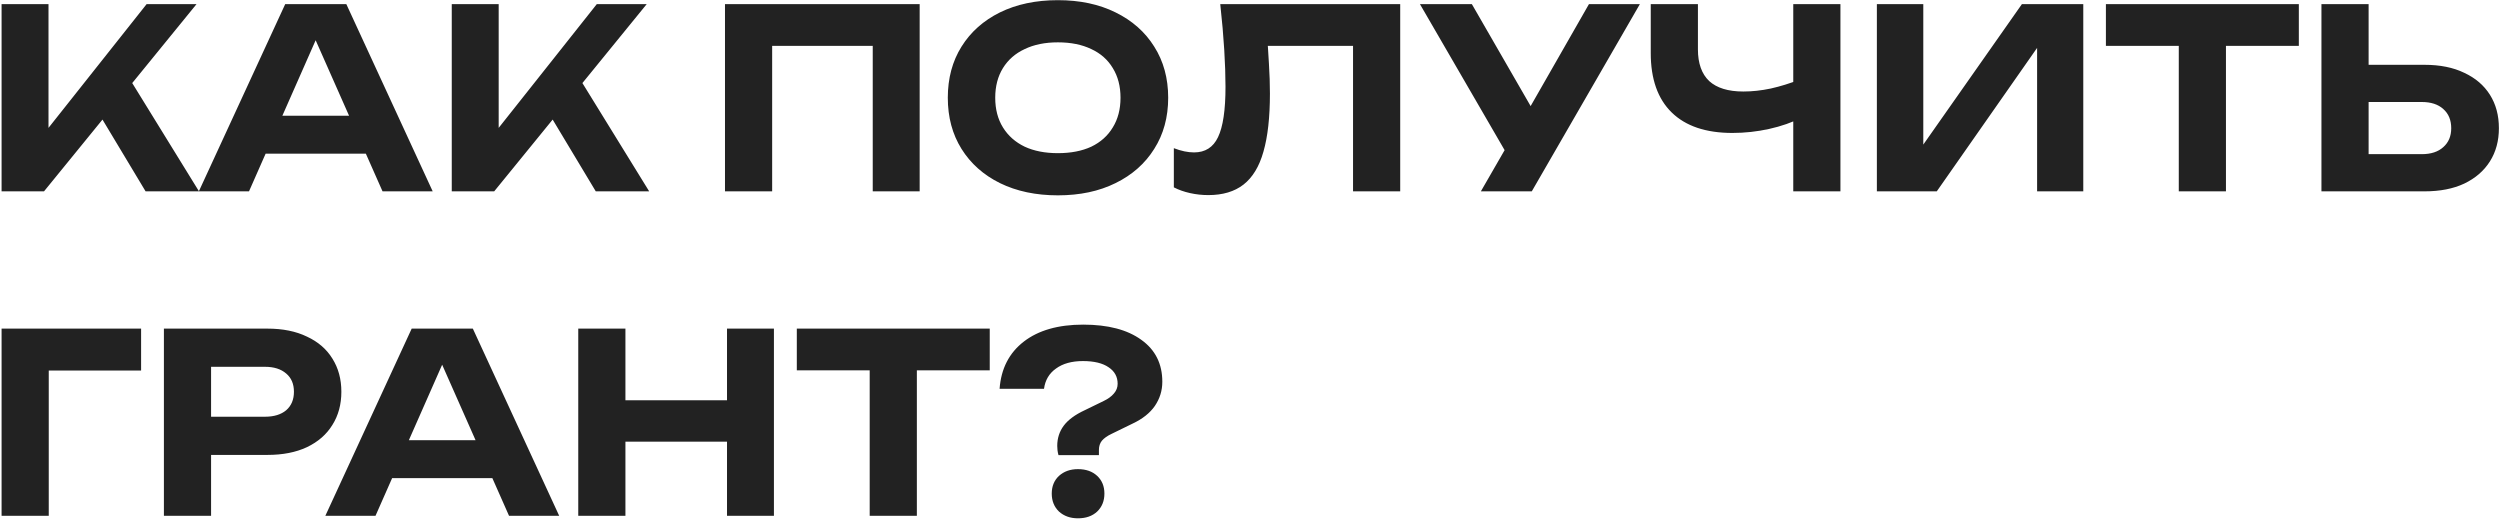 <?xml version="1.0" encoding="UTF-8"?> <svg xmlns="http://www.w3.org/2000/svg" width="601" height="125" viewBox="0 0 601 125" fill="none"><path d="M0.38 46V1H11.66V36.94L8.6 34.6L35.24 1H47.24L10.58 46H0.38ZM21.92 24.22L30.08 17.2L47.84 46H35L21.92 24.22ZM60.101 36.94V27.82H91.181V36.94H60.101ZM83.261 1L104.021 46H91.961L74.141 5.74H77.621L59.861 46H47.801L68.561 1H83.261ZM108.603 46V1H119.883V36.94L116.823 34.6L143.463 1H155.463L118.803 46H108.603ZM130.143 24.22L138.303 17.2L156.063 46H143.223L130.143 24.22ZM221.086 1V46H209.806V5.92L214.966 11.02H180.526L185.626 5.92V46H174.286V1H221.086ZM254.312 46.96C249.032 46.96 244.392 45.98 240.392 44.02C236.432 42.06 233.352 39.32 231.152 35.8C228.952 32.28 227.852 28.18 227.852 23.5C227.852 18.82 228.952 14.72 231.152 11.2C233.352 7.68 236.432 4.94 240.392 2.98C244.392 1.02 249.032 0.04 254.312 0.04C259.592 0.04 264.212 1.02 268.172 2.98C272.172 4.94 275.272 7.68 277.472 11.2C279.712 14.72 280.832 18.82 280.832 23.5C280.832 28.18 279.712 32.28 277.472 35.8C275.272 39.32 272.172 42.06 268.172 44.02C264.212 45.98 259.592 46.96 254.312 46.96ZM254.312 36.82C257.432 36.82 260.112 36.3 262.352 35.26C264.592 34.18 266.312 32.64 267.512 30.64C268.752 28.64 269.372 26.26 269.372 23.5C269.372 20.74 268.752 18.36 267.512 16.36C266.312 14.36 264.592 12.84 262.352 11.8C260.112 10.72 257.432 10.18 254.312 10.18C251.232 10.18 248.572 10.72 246.332 11.8C244.092 12.84 242.352 14.36 241.112 16.36C239.872 18.36 239.252 20.74 239.252 23.5C239.252 26.26 239.872 28.64 241.112 30.64C242.352 32.64 244.092 34.18 246.332 35.26C248.572 36.3 251.232 36.82 254.312 36.82ZM293.35 1H336.61V46H325.27V5.92L330.37 11.02H299.65L304.45 7.24C304.73 10.04 304.93 12.72 305.05 15.28C305.21 17.8 305.29 20.2 305.29 22.48C305.29 28.2 304.77 32.86 303.73 36.46C302.73 40.02 301.13 42.66 298.93 44.38C296.77 46.06 293.95 46.9 290.47 46.9C288.99 46.9 287.53 46.74 286.09 46.42C284.65 46.1 283.35 45.64 282.19 45.04V35.62C283.95 36.3 285.57 36.64 287.05 36.64C289.73 36.64 291.65 35.42 292.81 32.98C294.01 30.5 294.61 26.46 294.61 20.86C294.61 18.22 294.51 15.26 294.31 11.98C294.11 8.66 293.79 5 293.35 1ZM356 46L363.92 32.26H364.1L381.98 1H394.22L368.24 46H356ZM363.8 39.7L341.36 1H353.84L371.72 32.02L363.8 39.7ZM416.46 31.96C410.1 31.96 405.24 30.32 401.88 27.04C398.52 23.76 396.84 19 396.84 12.76V1H408.18V11.86C408.18 15.22 409.08 17.76 410.88 19.48C412.72 21.16 415.46 22 419.1 22C421.22 22 423.42 21.76 425.7 21.28C428.02 20.76 430.34 20.04 432.66 19.12L433.32 28.18C430.88 29.42 428.2 30.36 425.28 31C422.4 31.64 419.46 31.96 416.46 31.96ZM431.1 46V1H442.44V46H431.1ZM451.2 46V1H462.36V40.12L459.06 39.46L486.06 1H500.82V46H489.72V6.22L492.96 6.88L465.6 46H451.2ZM523.78 5.98H535.12V46H523.78V5.98ZM506.26 1H552.64V11.02H506.26V1ZM558.075 46V1H569.415V42.1L564.315 37.06H582.195C584.395 37.06 586.115 36.5 587.355 35.38C588.635 34.26 589.275 32.74 589.275 30.82C589.275 28.86 588.635 27.32 587.355 26.2C586.115 25.08 584.395 24.52 582.195 24.52H563.295V15.58H582.855C586.575 15.58 589.755 16.22 592.395 17.5C595.075 18.74 597.135 20.5 598.575 22.78C600.015 25.06 600.735 27.74 600.735 30.82C600.735 33.86 600.015 36.52 598.575 38.8C597.135 41.08 595.075 42.86 592.395 44.14C589.755 45.38 586.575 46 582.855 46H558.075ZM33.92 79V89.08H6.62L11.72 83.98V124H0.38V79H33.92ZM64.303 79C67.983 79 71.143 79.64 73.783 80.92C76.463 82.16 78.503 83.92 79.903 86.2C81.343 88.48 82.063 91.14 82.063 94.18C82.063 97.22 81.343 99.88 79.903 102.16C78.503 104.44 76.463 106.22 73.783 107.5C71.143 108.74 67.983 109.36 64.303 109.36H44.623V100.18H63.703C65.863 100.18 67.563 99.66 68.803 98.62C70.043 97.54 70.663 96.06 70.663 94.18C70.663 92.3 70.043 90.84 68.803 89.8C67.563 88.72 65.863 88.18 63.703 88.18H45.643L50.743 82.9V124H39.403V79H64.303ZM90.511 114.94V105.82H121.591V114.94H90.511ZM113.671 79L134.431 124H122.371L104.551 83.74H108.031L90.271 124H78.211L98.971 79H113.671ZM139.013 79H150.353V124H139.013V79ZM174.773 79H186.053V124H174.773V79ZM145.313 96.22H179.573V106.18H145.313V96.22ZM209.073 83.98H220.413V124H209.073V83.98ZM191.553 79H237.933V89.02H191.553V79ZM254.16 107.2C254.16 105.36 254.68 103.74 255.72 102.34C256.76 100.94 258.44 99.7 260.76 98.62L265.32 96.4C266.4 95.88 267.22 95.28 267.78 94.6C268.38 93.92 268.68 93.14 268.68 92.26C268.68 90.58 267.96 89.26 266.52 88.3C265.08 87.3 263.02 86.8 260.34 86.8C257.66 86.8 255.5 87.4 253.86 88.6C252.22 89.76 251.26 91.38 250.98 93.46H240.3C240.66 88.62 242.6 84.84 246.12 82.12C249.64 79.4 254.4 78.04 260.4 78.04C266.36 78.04 271.02 79.26 274.38 81.7C277.74 84.1 279.42 87.46 279.42 91.78C279.42 93.9 278.82 95.84 277.62 97.6C276.42 99.32 274.62 100.74 272.22 101.86L267.18 104.32C266.18 104.8 265.42 105.34 264.9 105.94C264.42 106.54 264.18 107.28 264.18 108.16V109.42H254.46C254.34 108.98 254.26 108.58 254.22 108.22C254.18 107.86 254.16 107.52 254.16 107.2ZM259.14 124.6C257.3 124.6 255.78 124.06 254.58 122.98C253.42 121.86 252.84 120.42 252.84 118.66C252.84 116.9 253.42 115.48 254.58 114.4C255.78 113.32 257.3 112.78 259.14 112.78C261.06 112.78 262.6 113.32 263.76 114.4C264.92 115.48 265.5 116.9 265.5 118.66C265.5 120.42 264.92 121.86 263.76 122.98C262.6 124.06 261.06 124.6 259.14 124.6Z" fill="#222222"></path></svg> 